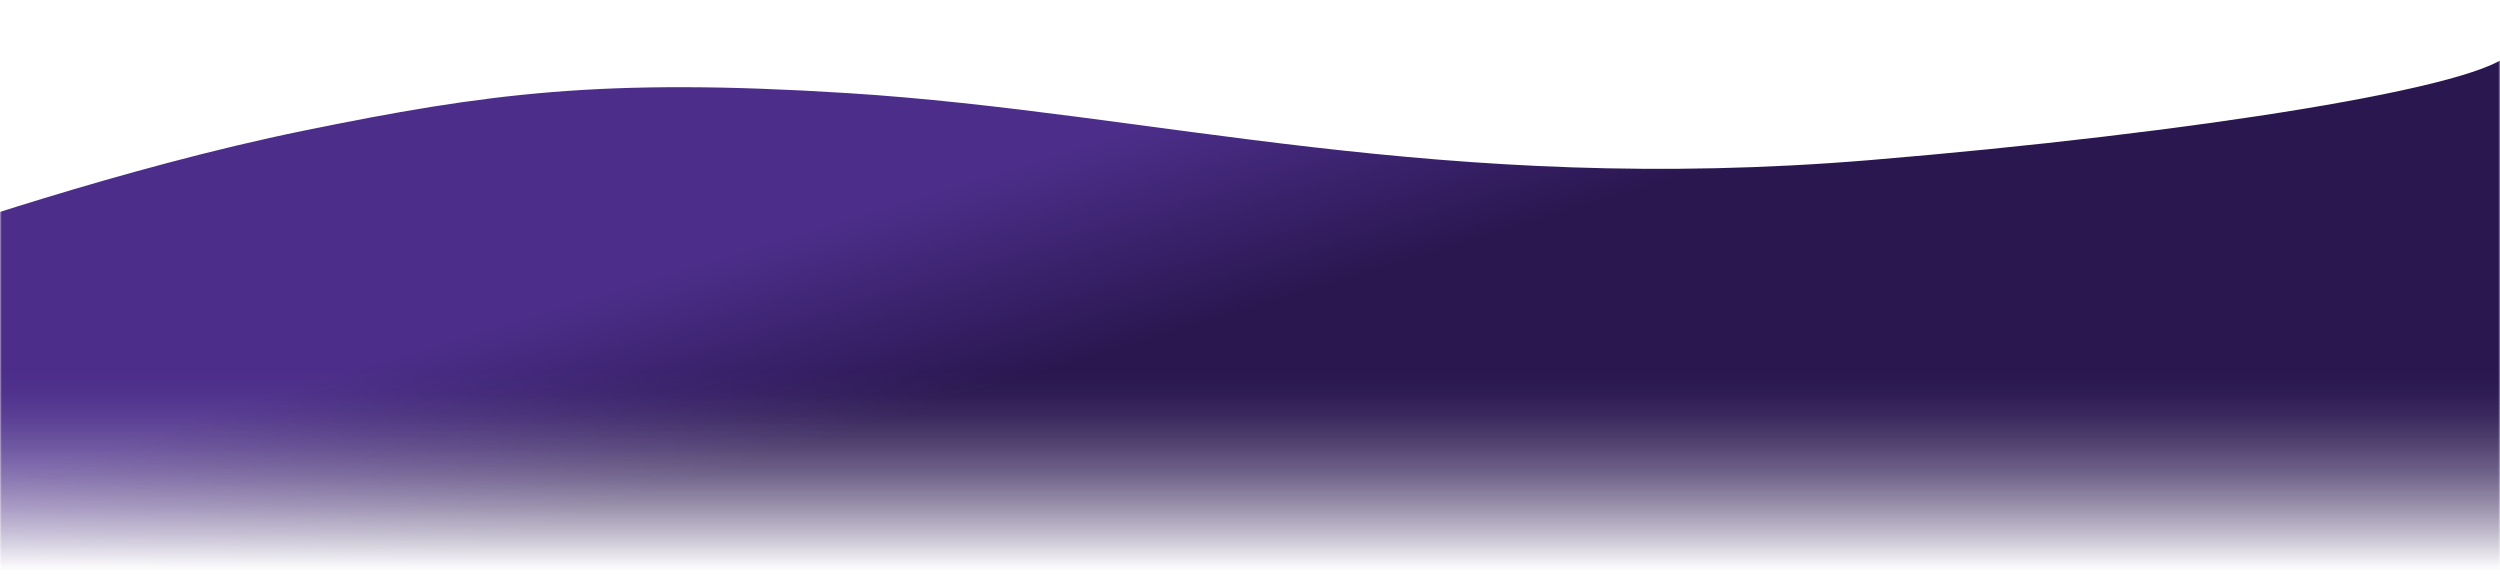 <svg viewBox="0 0 1440 338.75" xmlns="http://www.w3.org/2000/svg" xmlns:xlink="http://www.w3.org/1999/xlink"><linearGradient id="a" gradientUnits="userSpaceOnUse" x1="720" x2="720" y1="215.28" y2="328.81"><stop offset="0" stop-color="#fff"/><stop offset=".1" stop-color="#fff" stop-opacity=".98"/><stop offset=".22" stop-color="#fff" stop-opacity=".92"/><stop offset=".36" stop-color="#fff" stop-opacity=".81"/><stop offset=".51" stop-color="#fff" stop-opacity=".67"/><stop offset=".67" stop-color="#fff" stop-opacity=".48"/><stop offset=".83" stop-color="#fff" stop-opacity=".26"/><stop offset="1" stop-color="#fff" stop-opacity="0"/></linearGradient><mask id="b" height="338.76" maskUnits="userSpaceOnUse" width="1491.66" x="-44.5" y="0"><path d="m0 0h1440v338.75h-1440z" fill="url(#a)"/></mask><linearGradient id="c" gradientUnits="userSpaceOnUse" x1="672.16" x2="707.15" y1="68.09" y2="182.2"><stop offset="0" stop-color="#4c2e8a"/><stop offset="1" stop-color="#2a1750"/></linearGradient><g mask="url(#b)"><path d="m175 75.25c105.5-21.5 171.52-30.52 312.98-21.64 176.83 11.1 341.87 59.18 589.43 38.58 184.61-15.37 357.14-42.34 369.09-62.62v-4.31c.89 1.4.87 2.84 0 4.31v309.19h-1479l-12-202s114-40 219.5-61.5z" fill="url(#c)"/></g></svg>